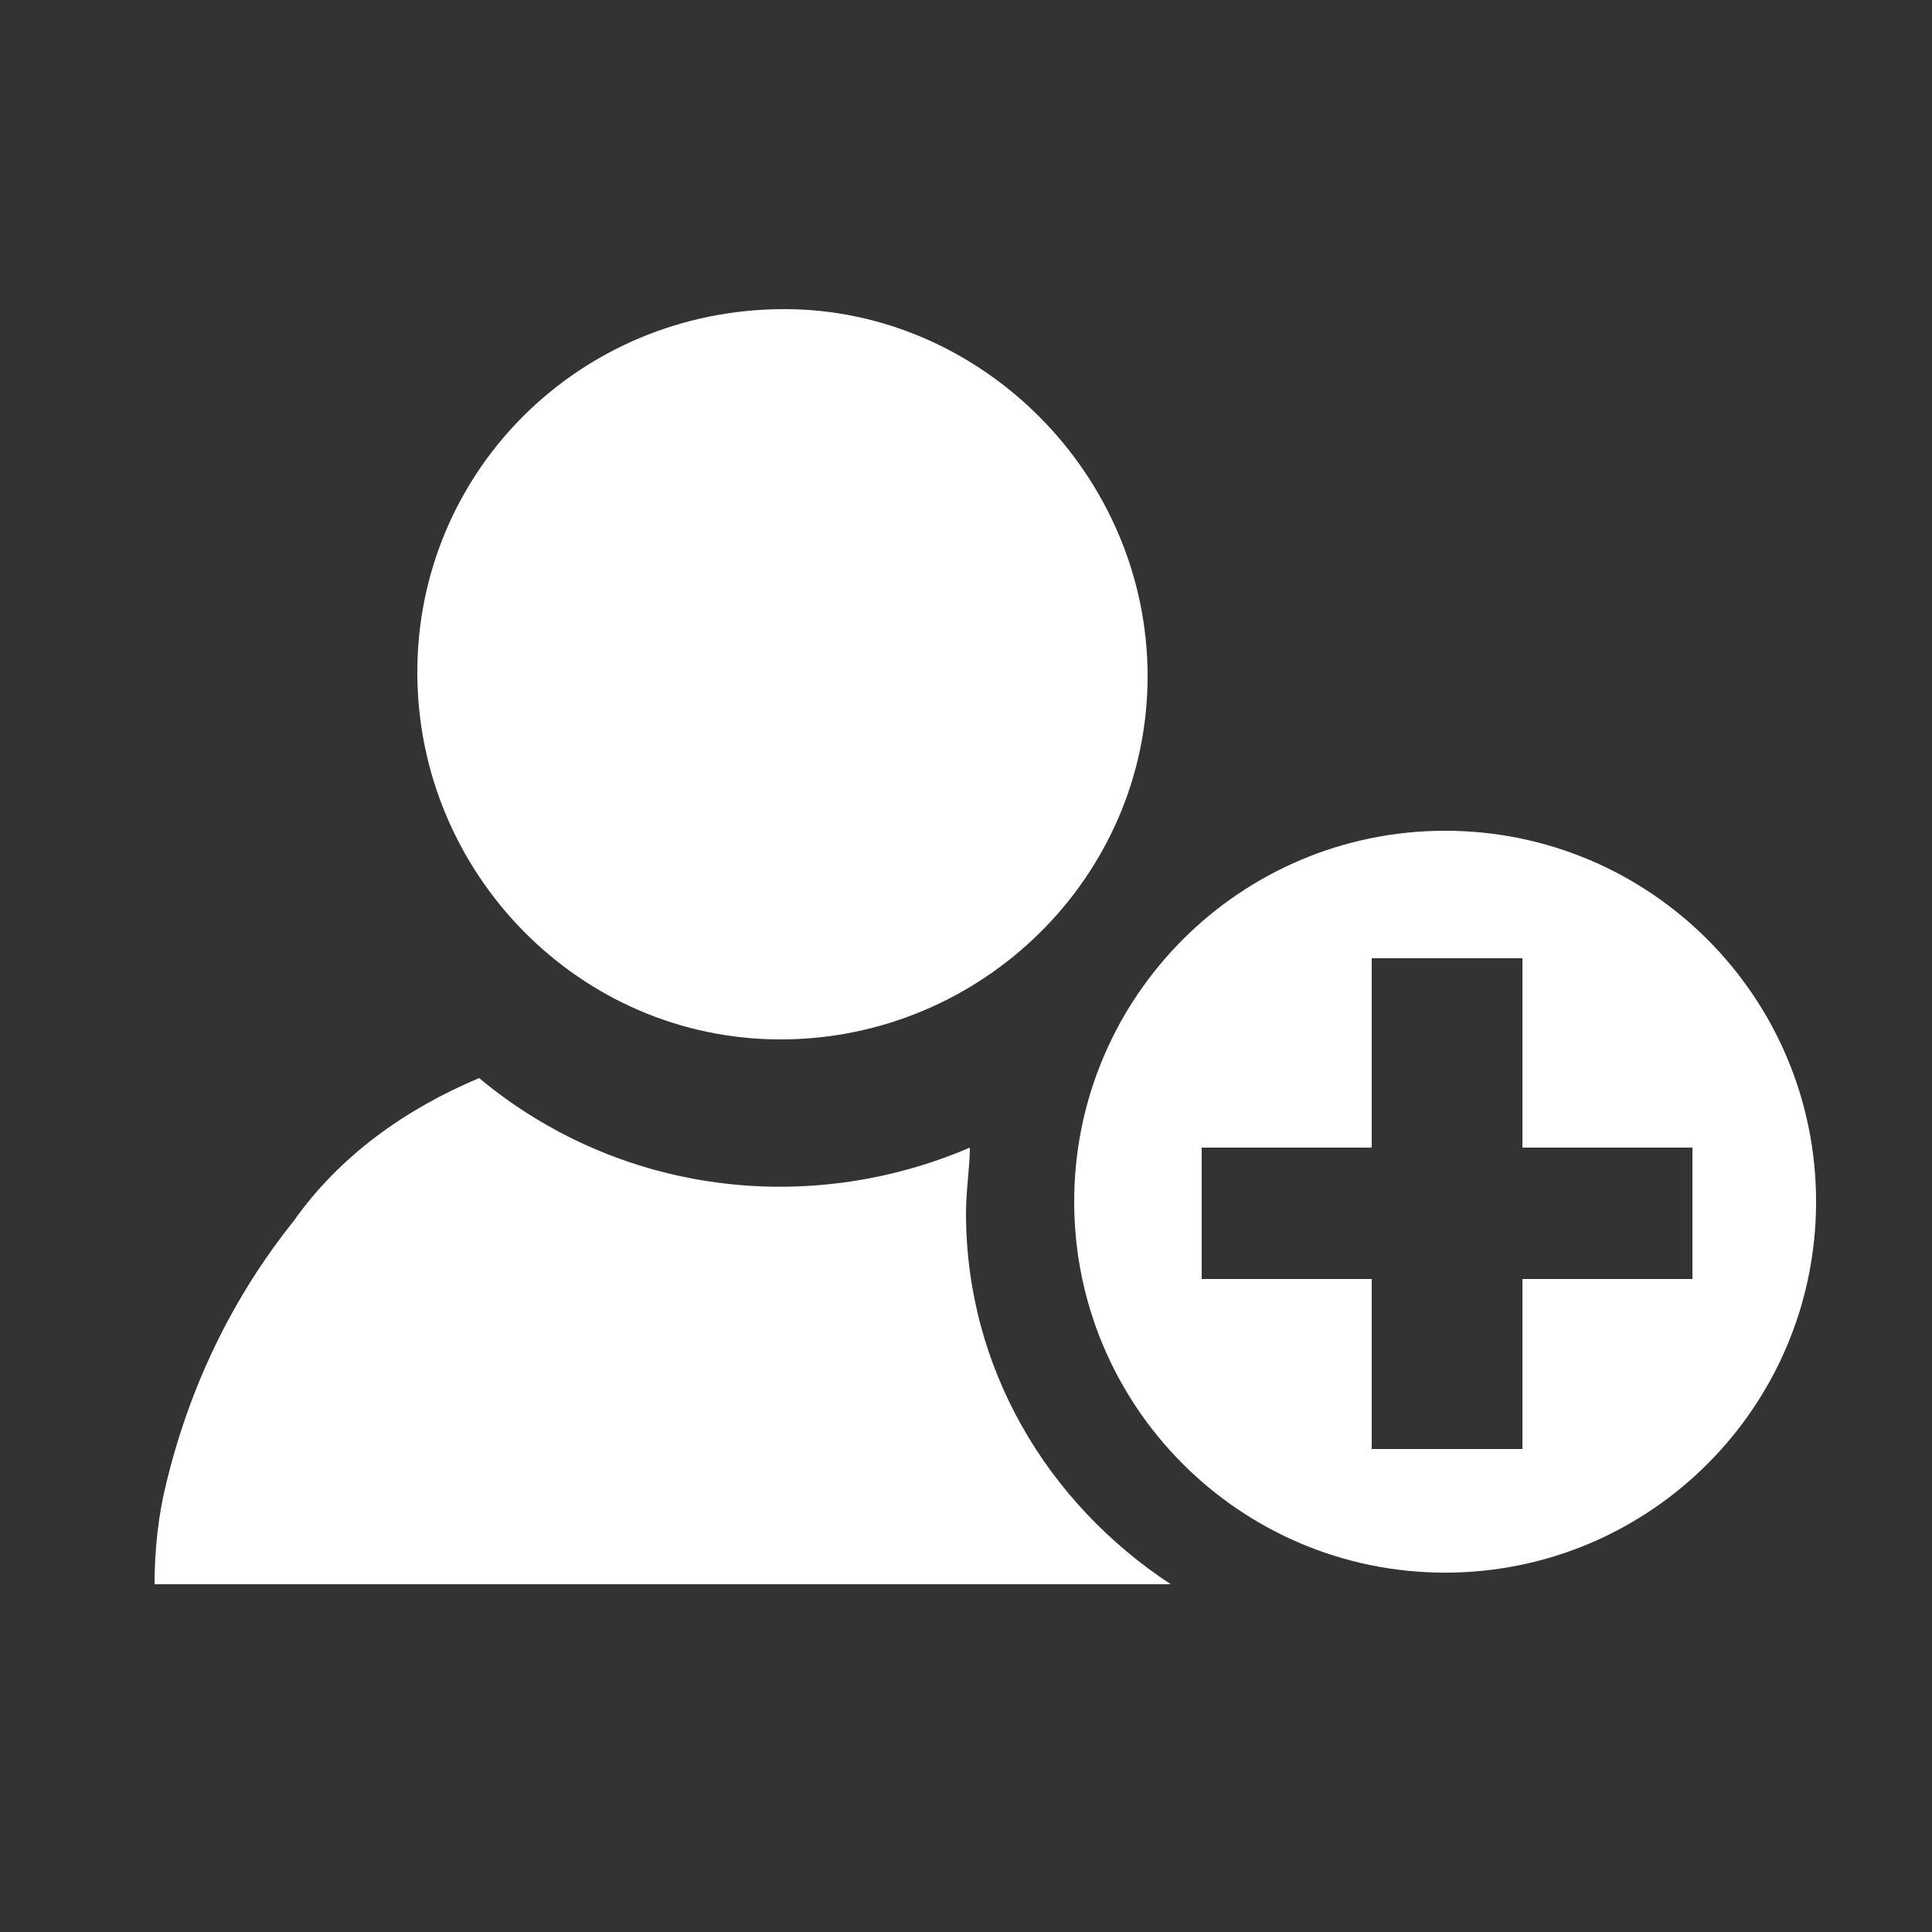 <?xml version="1.0" encoding="utf-8"?>
<!-- Generator: Adobe Illustrator 27.0.1, SVG Export Plug-In . SVG Version: 6.00 Build 0)  -->
<svg version="1.1" id="Layer_1" xmlns="http://www.w3.org/2000/svg" xmlns:xlink="http://www.w3.org/1999/xlink" x="0px" y="0px"
	 viewBox="0 0 50 50" style="enable-background:new 0 0 50 50;" xml:space="preserve">
<rect x="0" y="0" width="50" height="50" fill="#333333" stroke="none"/>
<style type="text/css">
	.st0{fill:#FFFFFF;}
</style>
<g id="Layer_1_00000065772848732779147940000012329134266031635335_">
</g>
<g>
	<path id="Path_3410_00000067959257001503437450000002788286238629797019_" class="st0" d="M29.7,17.5c0,5.2-4.3,9.4-9.5,9.4
		c-5.2,0-9.4-4.3-9.4-9.5c0-5.2,4.2-9.4,9.5-9.4C25.4,8,29.7,12.3,29.7,17.5C29.7,17.5,29.7,17.5,29.7,17.5z"/>
	<path class="st0" d="M37.4,21.5c-5.3,0-9.6,4.3-9.6,9.6c0,5.3,4.3,9.6,9.6,9.6s9.6-4.3,9.6-9.6C47,25.8,42.7,21.5,37.4,21.5z
		 M43.8,33.1h-4.4v4.4h-3.9v-4.4h-4.4v-3.4h4.4v-4.9h3.9v4.9h4.4V33.1z"/>
	<path class="st0" d="M25,31.4c0-0.6,0.1-1.2,0.1-1.7c-4.2,1.8-9.1,1.2-12.7-1.8c-1.9,0.8-3.6,2-4.8,3.7c-1.6,2-2.7,4.3-3.3,6.8
		C4.1,39.2,4,40.1,4,41h26.3C27.1,38.9,25,35.4,25,31.4z"/>
</g>
</svg>
